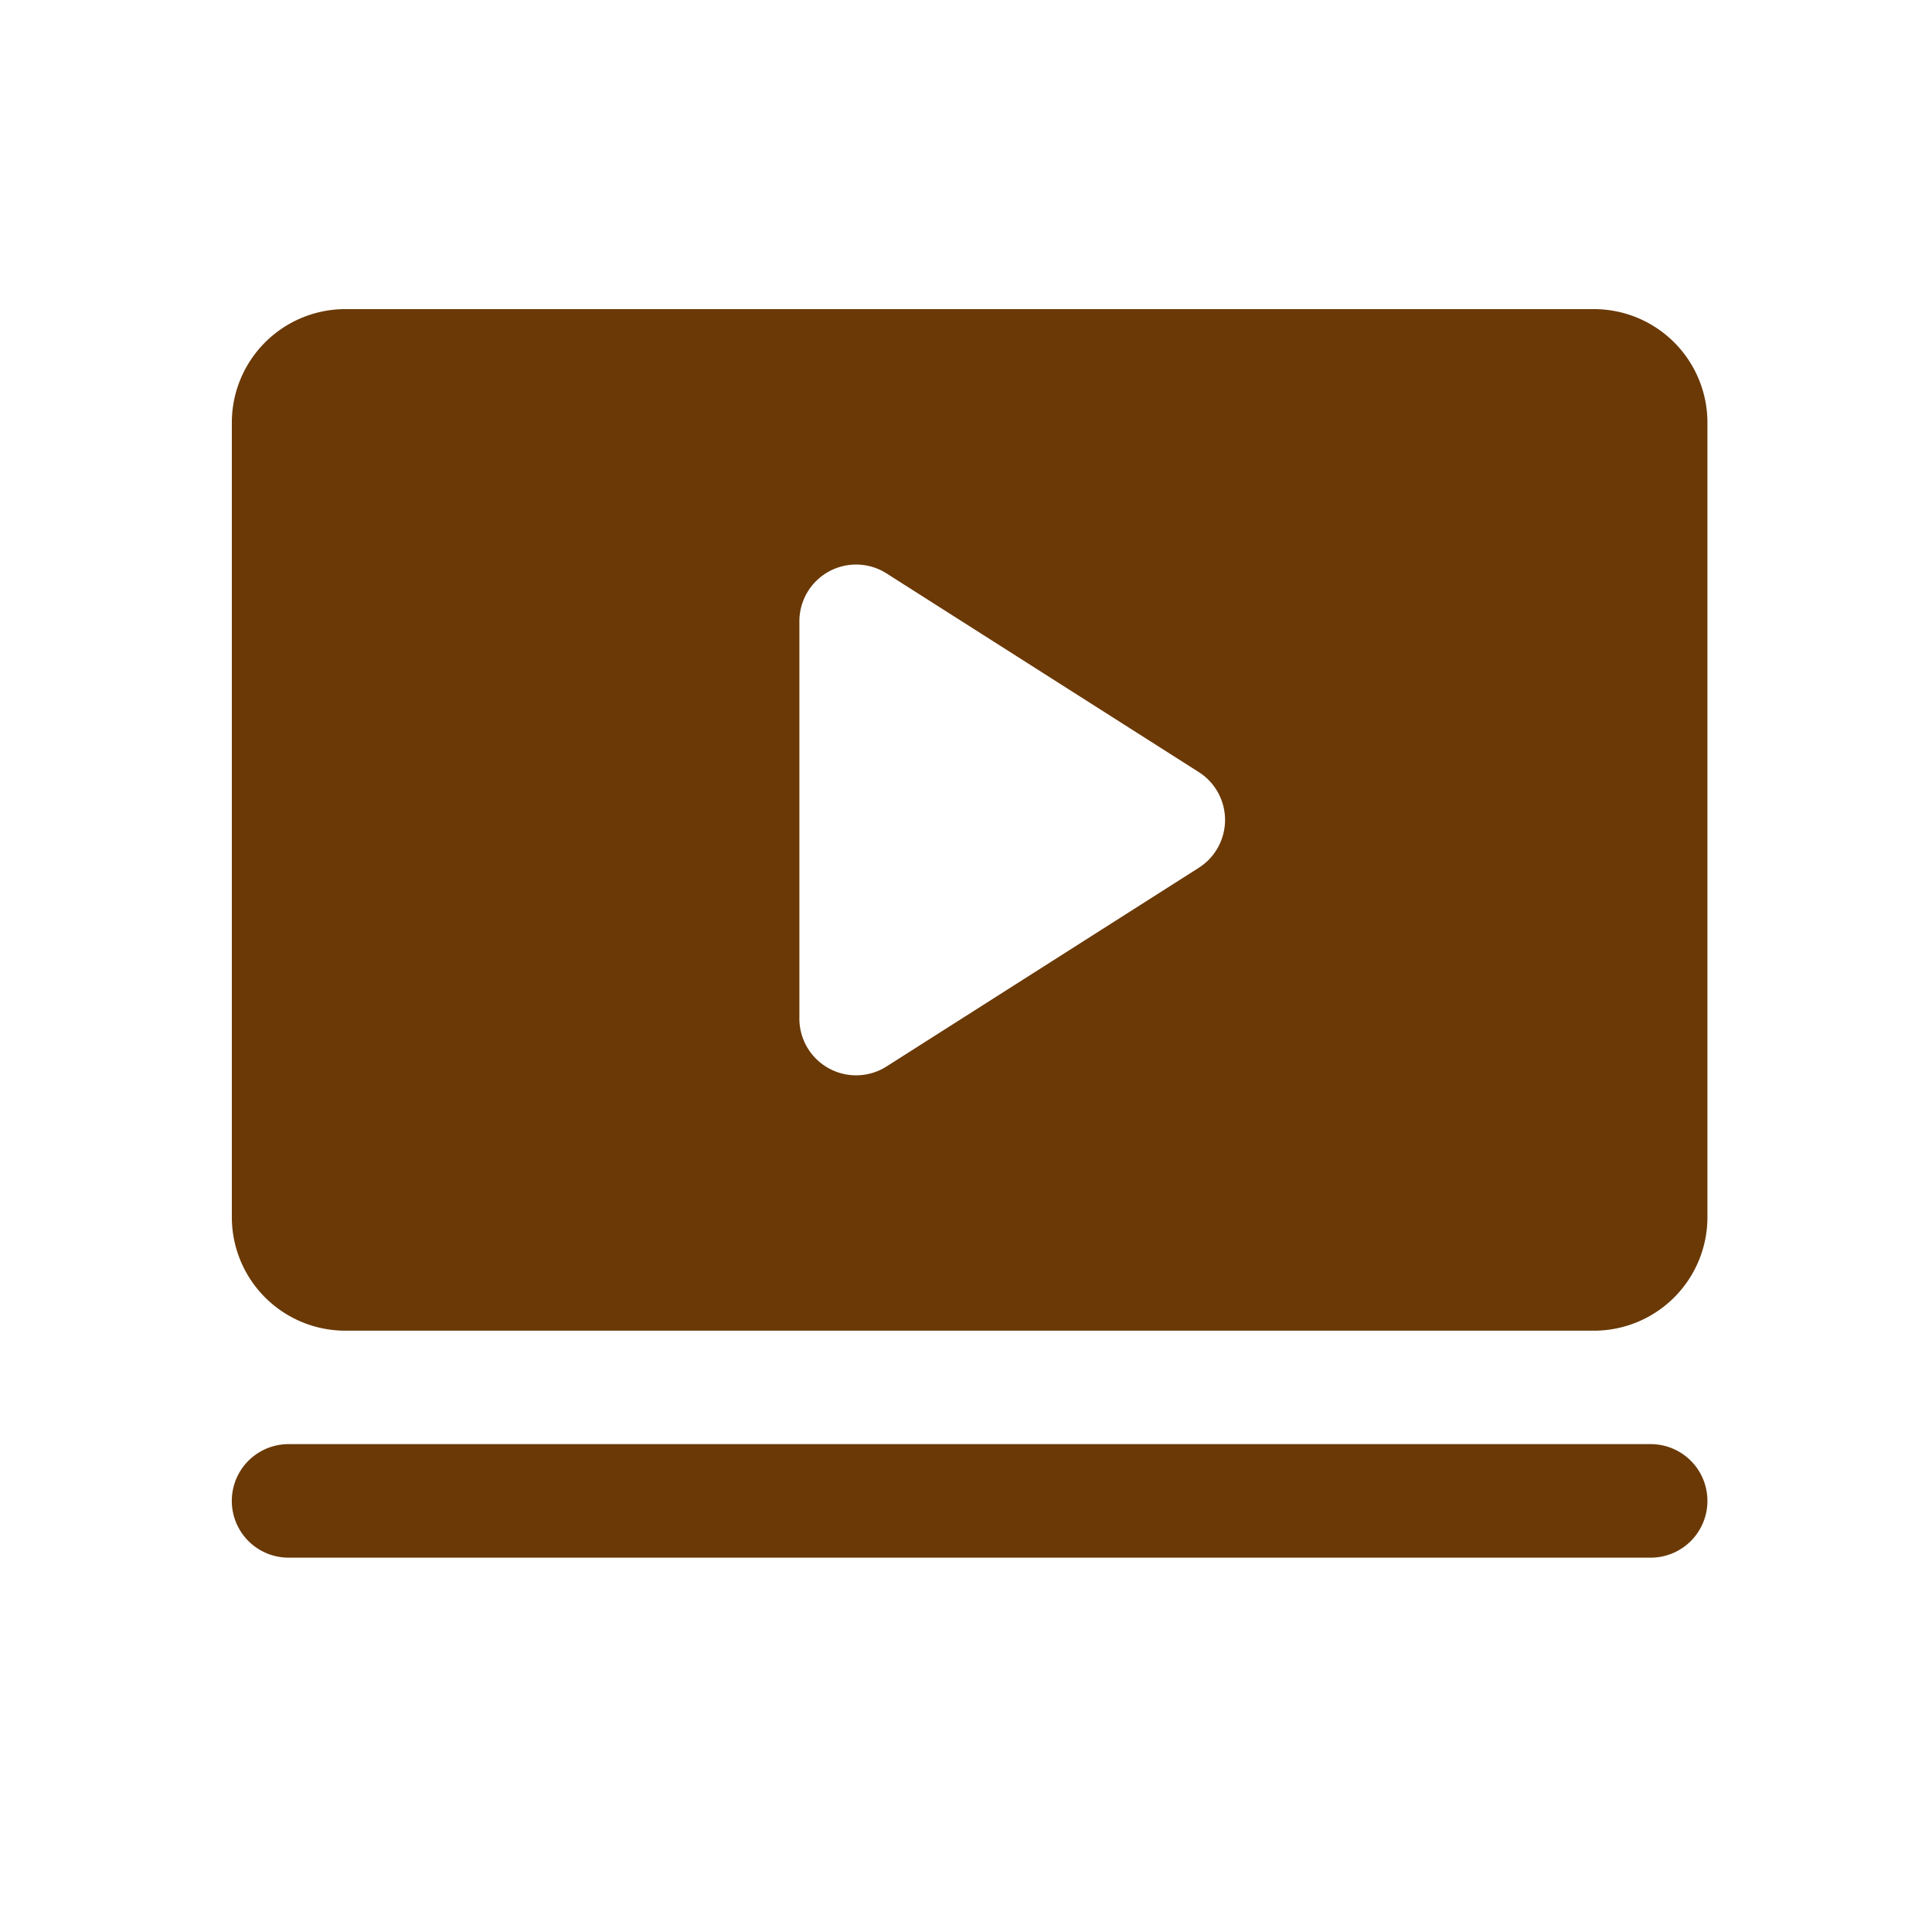 <svg xmlns="http://www.w3.org/2000/svg" width="25" height="25" viewBox="0 0 25 25">
  <g id="组_509" data-name="组 509" transform="translate(-4523 -3460)">
    <path id="路径_1201" data-name="路径 1201" d="M43.094,55.422a.734.734,0,0,1-.734.734H24.734a.734.734,0,1,1,0-1.469H42.36A.734.734,0,0,1,43.094,55.422Zm0-13.953V51.75a1.469,1.469,0,0,1-1.469,1.469H25.469A1.469,1.469,0,0,1,24,51.75V41.469A1.469,1.469,0,0,1,25.469,40H41.625A1.469,1.469,0,0,1,43.094,41.469ZM36.852,46.61a.734.734,0,0,0-.341-.62l-4.039-2.57a.734.734,0,0,0-1.128.62V49.18a.734.734,0,0,0,1.128.62l4.039-2.57A.734.734,0,0,0,36.852,46.61Z" transform="translate(4502 3424)" fill="#6a3906"/>
    <rect id="矩形_735" data-name="矩形 735" width="25" height="25" transform="translate(4523 3460)" fill="#fff" opacity="0"/>
  </g>
</svg>
